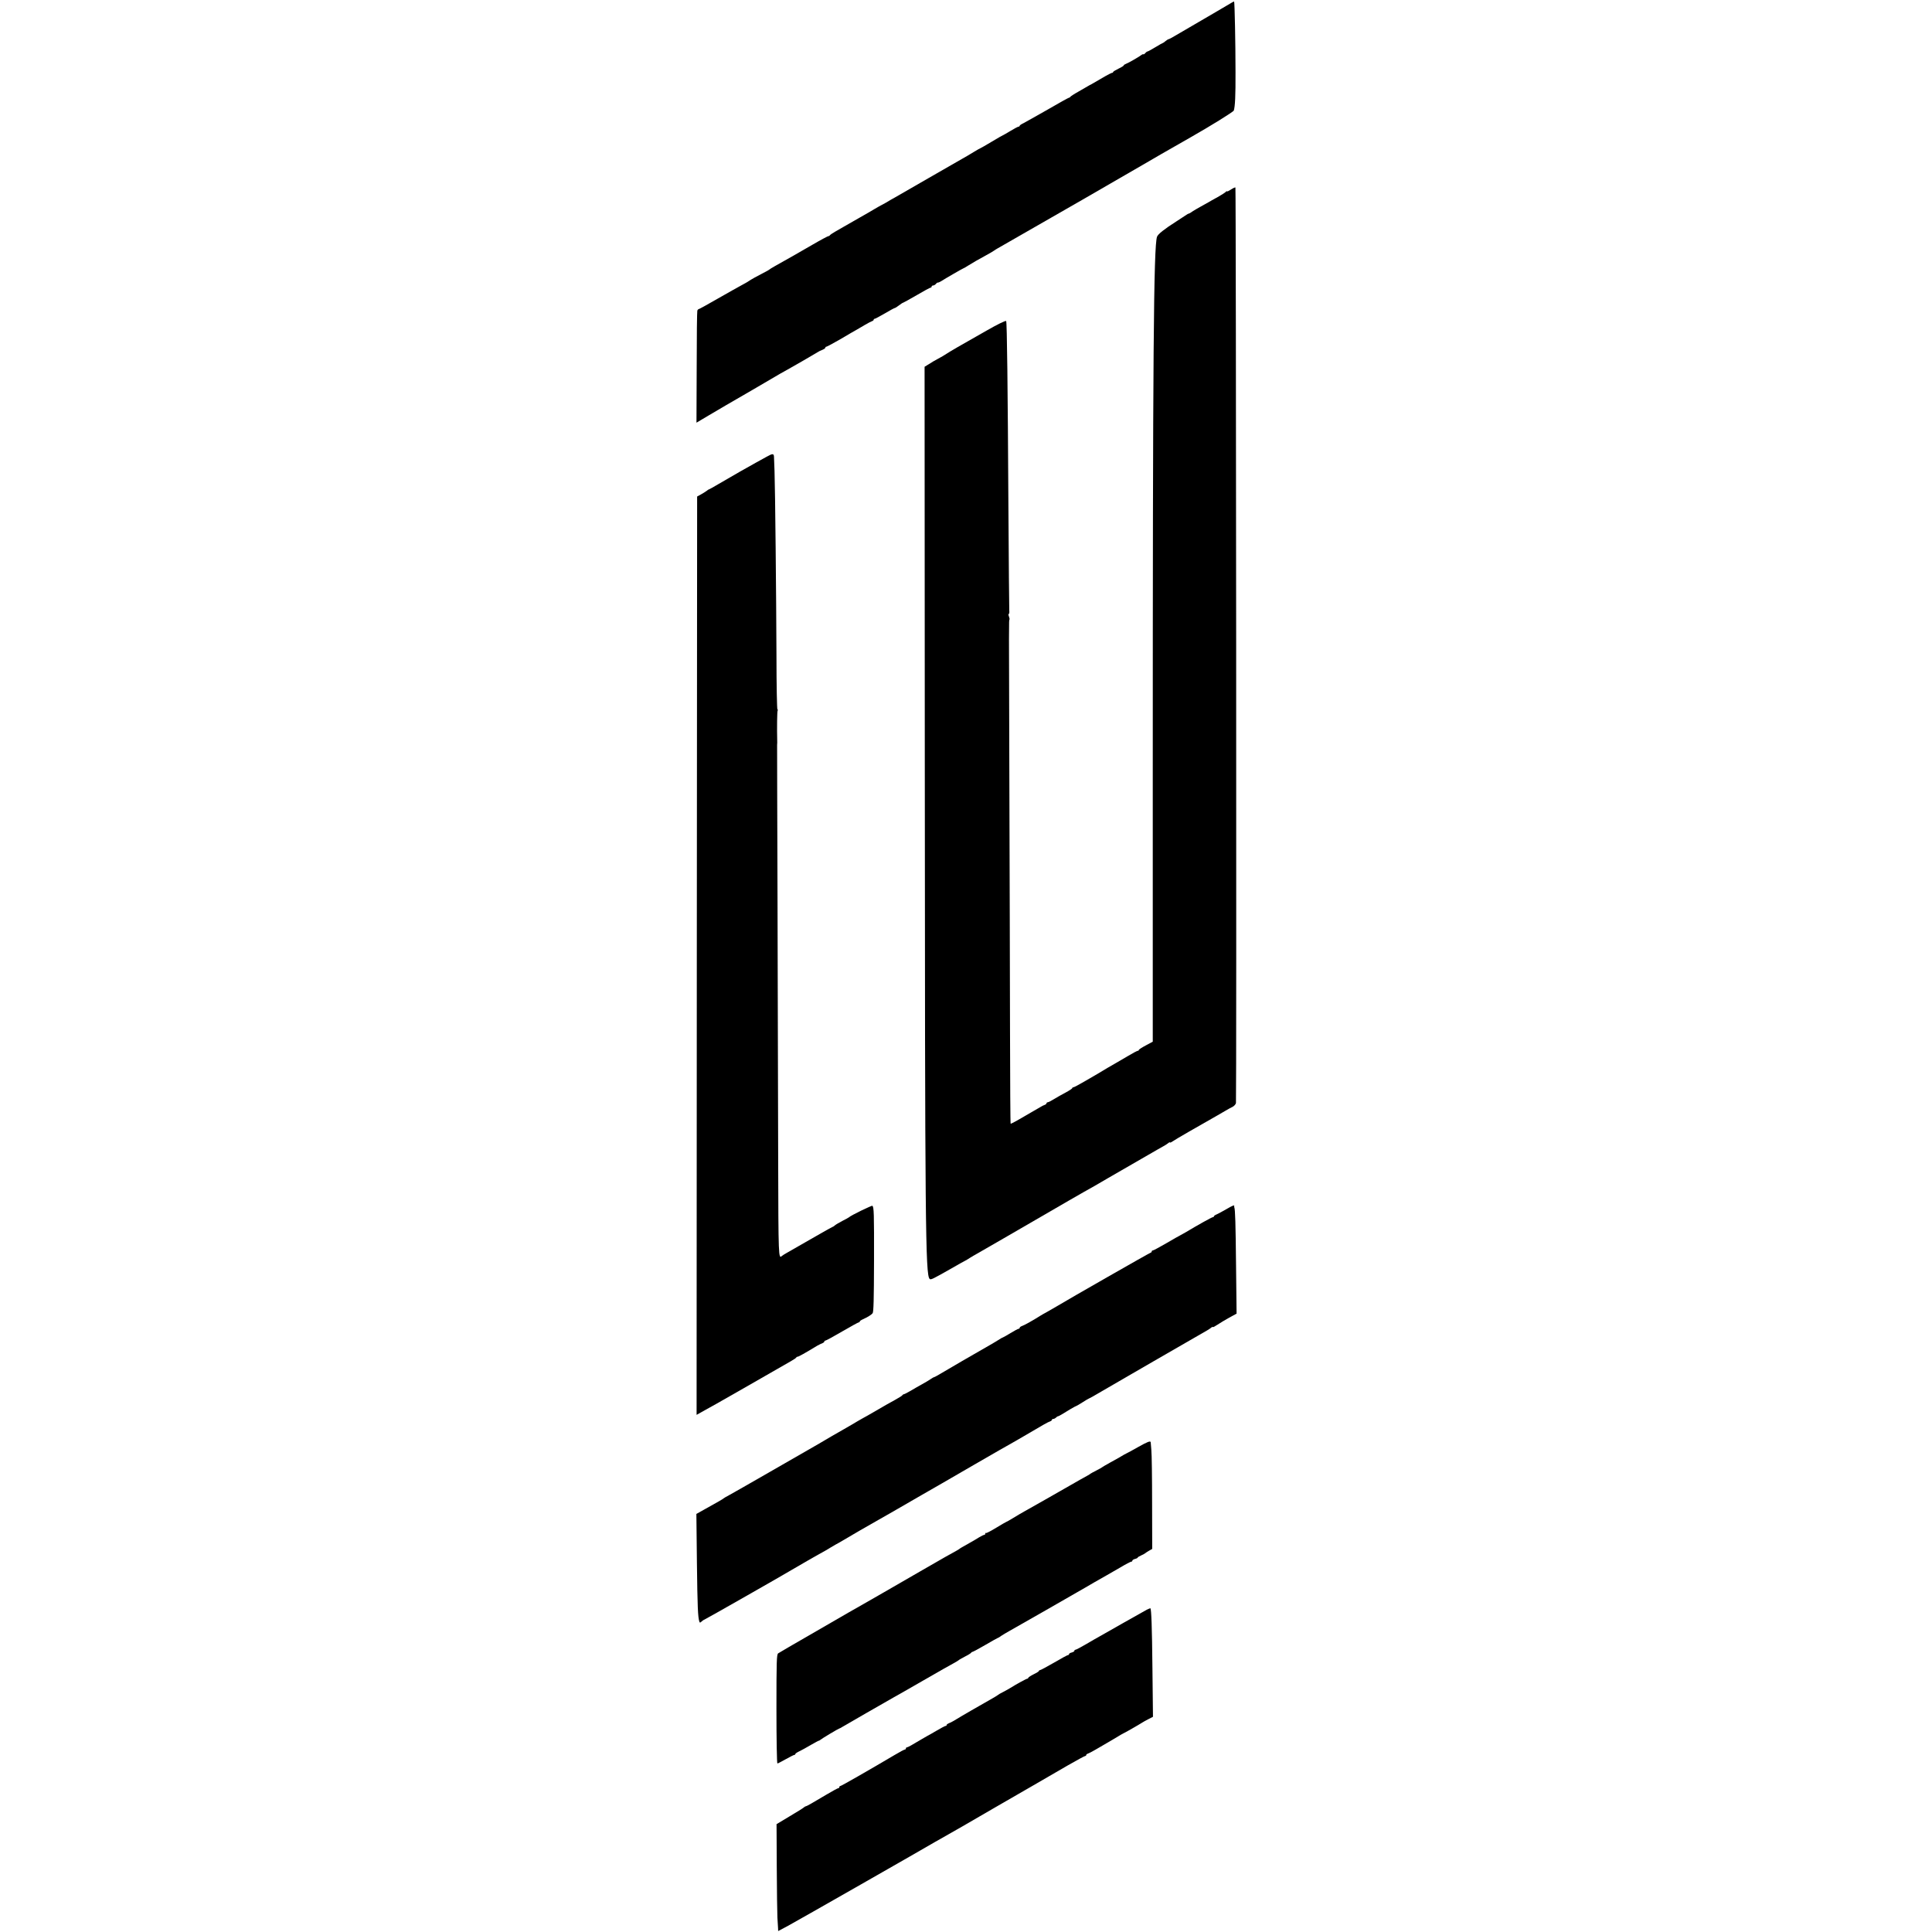 <?xml version="1.0" standalone="no"?>
<!DOCTYPE svg PUBLIC "-//W3C//DTD SVG 20010904//EN"
 "http://www.w3.org/TR/2001/REC-SVG-20010904/DTD/svg10.dtd">
<svg version="1.0" xmlns="http://www.w3.org/2000/svg"
 width="1800pt" height="1800pt" viewBox="0 0 1800 1800"
 preserveAspectRatio="xMidYMid meet">
<g transform="translate(0,1800) scale(0.1,-0.1)"
fill="#000000" stroke="none">
<path d="M11475 17975 c-16 -10 -195 -115 -530 -310 -27 -16 -53 -30 -57 -30
-4 0 -17 -8 -28 -17 -11 -10 -23 -18 -25 -18 -3 0 -35 -18 -71 -40 -36 -22
-70 -40 -74 -40 -4 0 -13 -7 -20 -15 -7 -9 -15 -13 -17 -11 -3 3 -10 0 -17 -5
-19 -16 -125 -77 -146 -84 -11 -4 -20 -10 -20 -14 0 -4 -22 -18 -50 -31 -27
-13 -50 -27 -50 -32 0 -4 -3 -7 -7 -6 -5 1 -46 -20 -93 -48 -47 -28 -92 -54
-100 -58 -8 -4 -24 -12 -35 -19 -11 -7 -51 -30 -90 -52 -38 -21 -71 -43 -73
-47 -2 -4 -7 -8 -12 -8 -4 0 -95 -50 -201 -112 -107 -61 -209 -118 -226 -127
-18 -8 -33 -19 -33 -23 0 -4 -5 -8 -10 -8 -6 0 -40 -18 -76 -40 -36 -22 -68
-40 -70 -40 -2 0 -49 -27 -104 -60 -55 -33 -102 -60 -104 -60 -2 0 -33 -17
-67 -38 -35 -22 -84 -50 -109 -64 -25 -14 -164 -94 -310 -178 -146 -84 -285
-164 -309 -178 -25 -13 -65 -37 -90 -52 -26 -14 -53 -29 -61 -33 -8 -4 -28
-16 -45 -26 -16 -10 -79 -47 -140 -81 -60 -35 -126 -72 -145 -83 -19 -11 -55
-32 -80 -46 -25 -14 -46 -29 -48 -33 -2 -4 -8 -8 -14 -8 -5 0 -73 -36 -150
-81 -78 -45 -155 -89 -172 -99 -173 -97 -222 -125 -226 -130 -5 -5 -34 -21
-139 -76 -24 -13 -48 -28 -55 -33 -6 -5 -36 -22 -66 -38 -30 -16 -131 -73
-224 -126 -93 -54 -172 -97 -176 -97 -4 0 -10 -6 -13 -13 -3 -8 -6 -246 -6
-529 l-2 -516 113 67 c62 37 133 79 158 93 50 28 455 264 510 297 19 11 51 29
70 39 44 24 260 149 280 162 8 6 27 15 43 21 15 6 27 15 27 20 0 5 4 9 10 9 5
0 64 32 132 71 67 40 136 80 153 89 16 9 50 29 75 44 25 15 53 29 63 33 9 3
17 9 17 14 0 5 4 9 10 9 5 0 47 23 94 50 47 28 88 50 92 50 4 0 22 11 40 25
18 14 35 25 39 25 3 0 60 32 126 70 66 39 124 70 129 70 6 0 10 5 10 10 0 6 6
10 14 10 7 0 19 7 26 15 6 8 15 14 18 12 4 -1 18 6 32 14 42 27 202 119 206
119 2 0 23 11 45 26 45 28 88 53 169 97 30 16 62 35 70 41 8 6 24 16 35 22 17
9 699 401 802 460 18 11 144 83 280 162 136 79 255 147 263 152 20 13 316 183
450 259 192 109 401 239 405 251 12 39 17 134 16 360 0 272 -8 650 -13 655 -2
1 -12 -3 -23 -10z"/>
<path d="M11468 16234 c-21 -14 -38 -21 -38 -17 0 5 -4 3 -8 -3 -4 -6 -38 -28
-77 -50 -38 -21 -78 -43 -87 -49 -9 -5 -41 -23 -70 -39 -29 -16 -65 -37 -80
-47 -14 -11 -29 -19 -32 -19 -4 0 -19 -8 -34 -19 -15 -10 -54 -36 -87 -57
-107 -68 -166 -115 -175 -139 -32 -84 -40 -1122 -40 -4995 l0 -2505 -65 -35
c-36 -19 -65 -38 -65 -42 0 -5 -4 -8 -10 -8 -5 0 -49 -23 -97 -52 -48 -28 -97
-57 -108 -63 -11 -6 -46 -26 -78 -45 -33 -19 -73 -43 -90 -54 -18 -10 -73 -42
-124 -72 -51 -30 -97 -54 -102 -54 -6 0 -11 -4 -11 -8 0 -4 -28 -23 -62 -41
-35 -18 -83 -46 -108 -61 -25 -16 -51 -29 -57 -29 -7 -1 -13 -5 -13 -10 0 -5
-8 -12 -17 -15 -10 -3 -27 -12 -38 -19 -11 -7 -51 -30 -90 -52 -38 -22 -77
-44 -86 -50 -31 -19 -98 -55 -103 -55 -3 0 -5 390 -6 868 -1 477 -3 1515 -6
2307 -5 1538 -5 1517 1 1523 2 2 0 15 -5 28 -5 13 -6 24 -2 24 5 0 7 15 5 33
-1 17 -5 451 -8 962 -6 1109 -13 1726 -21 1734 -6 6 -79 -30 -184 -90 -36 -20
-81 -46 -100 -57 -130 -73 -240 -137 -270 -157 -19 -13 -55 -34 -80 -47 -25
-13 -63 -35 -85 -50 l-41 -25 2 -3704 c2 -4307 6 -4755 45 -4794 11 -11 26 -3
199 95 63 37 122 69 130 73 8 4 29 16 45 27 17 11 48 29 70 41 22 12 135 77
250 144 116 67 269 156 340 197 72 41 190 110 264 153 134 77 167 96 239 136
20 12 78 45 127 74 89 52 401 232 461 266 17 9 42 23 55 31 13 7 32 19 42 27
9 8 17 11 17 7 0 -4 12 1 28 12 22 16 220 130 416 241 20 12 53 31 74 43 20
12 49 28 64 35 16 8 30 24 33 36 6 29 1 8524 -5 8530 -3 3 -22 -6 -42 -19z"/>
<path d="M7145 13746 c-22 -12 -69 -38 -105 -58 -66 -36 -199 -112 -348 -199
-45 -27 -85 -49 -88 -49 -3 0 -10 -5 -17 -11 -7 -6 -30 -20 -52 -33 l-40 -22
-3 -4278 -2 -4278 62 35 c86 47 102 56 417 236 317 182 340 195 401 230 25 14
47 29 48 33 2 4 8 8 14 8 8 0 68 33 183 103 17 9 38 20 48 23 9 4 17 10 17 15
0 5 5 9 10 9 6 0 76 38 156 85 81 47 150 85 155 85 5 0 9 4 9 8 0 4 12 13 28
20 46 21 79 41 92 57 9 11 12 128 13 487 1 451 -1 499 -15 514 -6 5 -205 -92
-218 -107 -3 -3 -30 -18 -60 -33 -30 -16 -62 -34 -71 -42 -8 -8 -18 -14 -21
-14 -3 0 -72 -39 -154 -86 -147 -85 -191 -110 -269 -154 -22 -12 -44 -26 -50
-31 -32 -31 -33 -18 -35 899 -1 499 -4 1566 -6 2372 -3 806 -4 1476 -4 1490 1
14 2 30 1 35 -3 122 -1 277 4 285 3 5 3 10 -2 10 -4 0 -9 226 -9 503 -2 547
-12 1549 -18 1717 -2 58 -5 117 -5 133 -1 33 -13 33 -66 3z"/>
<path d="M11425 6734 c-33 -19 -72 -40 -87 -47 -16 -6 -28 -15 -28 -19 0 -4
-5 -8 -10 -8 -9 0 -142 -74 -250 -139 -19 -11 -42 -24 -50 -28 -8 -4 -68 -37
-132 -75 -64 -37 -121 -68 -127 -68 -6 0 -11 -4 -11 -10 0 -5 -4 -10 -8 -10
-7 0 -768 -435 -877 -501 -16 -10 -55 -32 -85 -49 -30 -17 -62 -34 -70 -40
-56 -36 -150 -89 -168 -94 -12 -4 -22 -12 -22 -17 0 -5 -4 -9 -10 -9 -5 0 -39
-18 -75 -40 -36 -22 -68 -40 -70 -40 -3 0 -24 -11 -46 -26 -22 -14 -55 -33
-72 -43 -96 -54 -447 -258 -479 -278 -21 -12 -40 -23 -44 -23 -3 0 -18 -8 -32
-18 -15 -11 -52 -32 -82 -49 -30 -17 -79 -44 -108 -62 -29 -17 -57 -31 -62
-31 -4 0 -10 -4 -12 -8 -1 -5 -32 -24 -68 -44 -36 -19 -115 -64 -176 -100 -61
-35 -117 -68 -125 -71 -8 -4 -30 -17 -49 -28 -19 -12 -78 -46 -130 -76 -52
-29 -102 -58 -110 -63 -72 -43 -201 -118 -225 -131 -16 -9 -176 -101 -355
-204 -179 -103 -347 -199 -375 -214 -27 -14 -52 -29 -55 -32 -5 -6 -51 -32
-184 -106 l-68 -38 5 -455 c5 -414 9 -507 23 -549 4 -11 8 -11 22 3 10 9 21
16 24 16 5 0 762 431 808 460 31 19 285 165 295 169 5 2 37 21 70 41 33 20 67
39 75 43 8 4 29 16 45 26 34 21 254 149 330 191 28 15 106 61 175 100 173 100
185 107 225 130 19 11 50 28 68 39 17 10 75 43 127 73 52 30 183 106 290 168
268 155 271 156 310 178 19 10 89 51 155 89 185 109 229 134 248 140 9 3 17 9
17 14 0 5 6 9 13 9 7 0 19 6 26 13 6 6 15 12 19 12 4 0 18 8 32 16 57 36 131
79 136 79 3 0 30 16 60 35 30 19 56 35 59 35 3 0 53 28 112 63 60 35 189 110
288 167 99 57 205 118 235 136 66 38 437 252 465 268 11 6 28 17 38 25 9 8 17
11 17 7 0 -4 19 6 43 22 23 16 73 45 110 66 l68 37 -5 447 c-4 394 -8 524 -16
542 -1 3 -2 8 -1 13 2 12 -12 7 -74 -29z"/>
<path d="M10605 4519 c-49 -28 -99 -55 -110 -60 -11 -5 -36 -19 -55 -31 -19
-11 -64 -37 -100 -56 -36 -20 -67 -38 -70 -41 -3 -3 -27 -17 -55 -31 -27 -14
-52 -27 -55 -30 -3 -3 -14 -10 -25 -16 -33 -18 -106 -59 -175 -99 -113 -65
-338 -193 -410 -233 -25 -14 -74 -42 -109 -64 -34 -21 -65 -38 -67 -38 -2 0
-44 -24 -93 -54 -49 -30 -92 -52 -95 -49 -3 4 -6 1 -6 -5 0 -7 -5 -12 -10 -12
-6 0 -27 -11 -48 -23 -20 -13 -58 -35 -83 -49 -80 -45 -94 -53 -99 -58 -3 -3
-23 -15 -45 -27 -52 -28 -72 -39 -325 -185 -252 -146 -475 -274 -528 -304 -20
-11 -82 -47 -137 -78 -55 -32 -221 -128 -370 -214 -148 -85 -277 -160 -285
-166 -14 -10 -16 -73 -16 -518 0 -280 4 -508 9 -508 4 0 39 18 78 40 39 22 75
40 80 40 5 0 9 4 9 8 0 5 17 16 38 26 20 10 69 36 107 59 39 22 71 40 73 39 1
-1 8 2 15 8 13 12 169 105 177 106 3 0 16 7 30 16 23 14 402 232 480 276 19
10 143 81 275 157 132 76 258 148 280 159 22 12 42 24 45 27 3 4 30 19 60 35
30 15 57 32 58 36 2 4 8 8 12 8 5 0 59 29 121 65 61 36 114 65 116 65 3 0 17
8 31 19 15 10 47 29 72 43 69 38 615 351 710 406 36 22 126 73 195 112 22 12
81 47 132 76 50 30 96 54 102 54 6 0 11 4 11 10 0 5 11 12 25 16 14 3 25 9 25
13 0 3 15 12 33 20 17 8 34 17 37 20 3 3 19 14 35 23 l30 17 -1 428 c0 235 -3
457 -7 493 -3 36 -6 68 -6 73 -2 15 -29 5 -116 -44z"/>
<path d="M10685 3003 c-16 -9 -113 -63 -215 -121 -102 -58 -201 -114 -220
-125 -19 -10 -76 -43 -127 -73 -51 -30 -97 -54 -102 -54 -6 0 -11 -4 -11 -10
0 -5 -11 -12 -25 -16 -14 -3 -25 -10 -25 -15 0 -5 -4 -9 -10 -9 -5 0 -63 -31
-129 -70 -66 -38 -125 -70 -131 -70 -5 0 -10 -3 -10 -7 0 -5 -23 -19 -50 -32
-28 -14 -50 -29 -50 -33 0 -4 -4 -8 -9 -8 -8 0 -95 -47 -166 -91 -16 -10 -46
-26 -65 -36 -19 -9 -37 -20 -40 -23 -4 -5 -57 -36 -249 -145 -20 -11 -58 -34
-86 -50 -27 -17 -63 -38 -80 -48 -16 -10 -38 -20 -47 -23 -10 -4 -18 -10 -18
-15 0 -5 -4 -9 -10 -9 -5 0 -42 -19 -82 -43 -40 -24 -80 -46 -88 -50 -8 -5
-31 -18 -52 -30 -86 -52 -131 -77 -139 -77 -5 0 -9 -4 -9 -10 0 -5 -4 -10 -10
-10 -5 0 -47 -22 -92 -49 -242 -143 -500 -291 -509 -291 -5 0 -9 -4 -9 -10 0
-5 -4 -10 -10 -10 -5 0 -53 -26 -107 -58 -139 -83 -187 -110 -196 -111 -4 0
-13 -6 -20 -12 -6 -6 -66 -43 -132 -82 l-120 -72 2 -400 c1 -220 4 -431 6
-470 3 -38 5 -83 6 -98 l1 -28 87 46 c75 40 1298 738 1378 786 17 10 71 41
120 68 50 28 110 63 135 77 59 35 71 42 300 174 248 143 484 279 678 392 84
48 157 88 163 88 5 0 9 4 9 9 0 5 8 11 18 14 9 3 40 19 67 35 28 16 66 38 86
50 20 11 67 39 104 61 37 23 68 41 70 41 4 0 151 84 175 100 8 6 35 20 59 33
l43 22 -5 450 c-4 392 -10 551 -19 561 -2 1 -16 -5 -33 -13z"/>
</g>
</svg>
